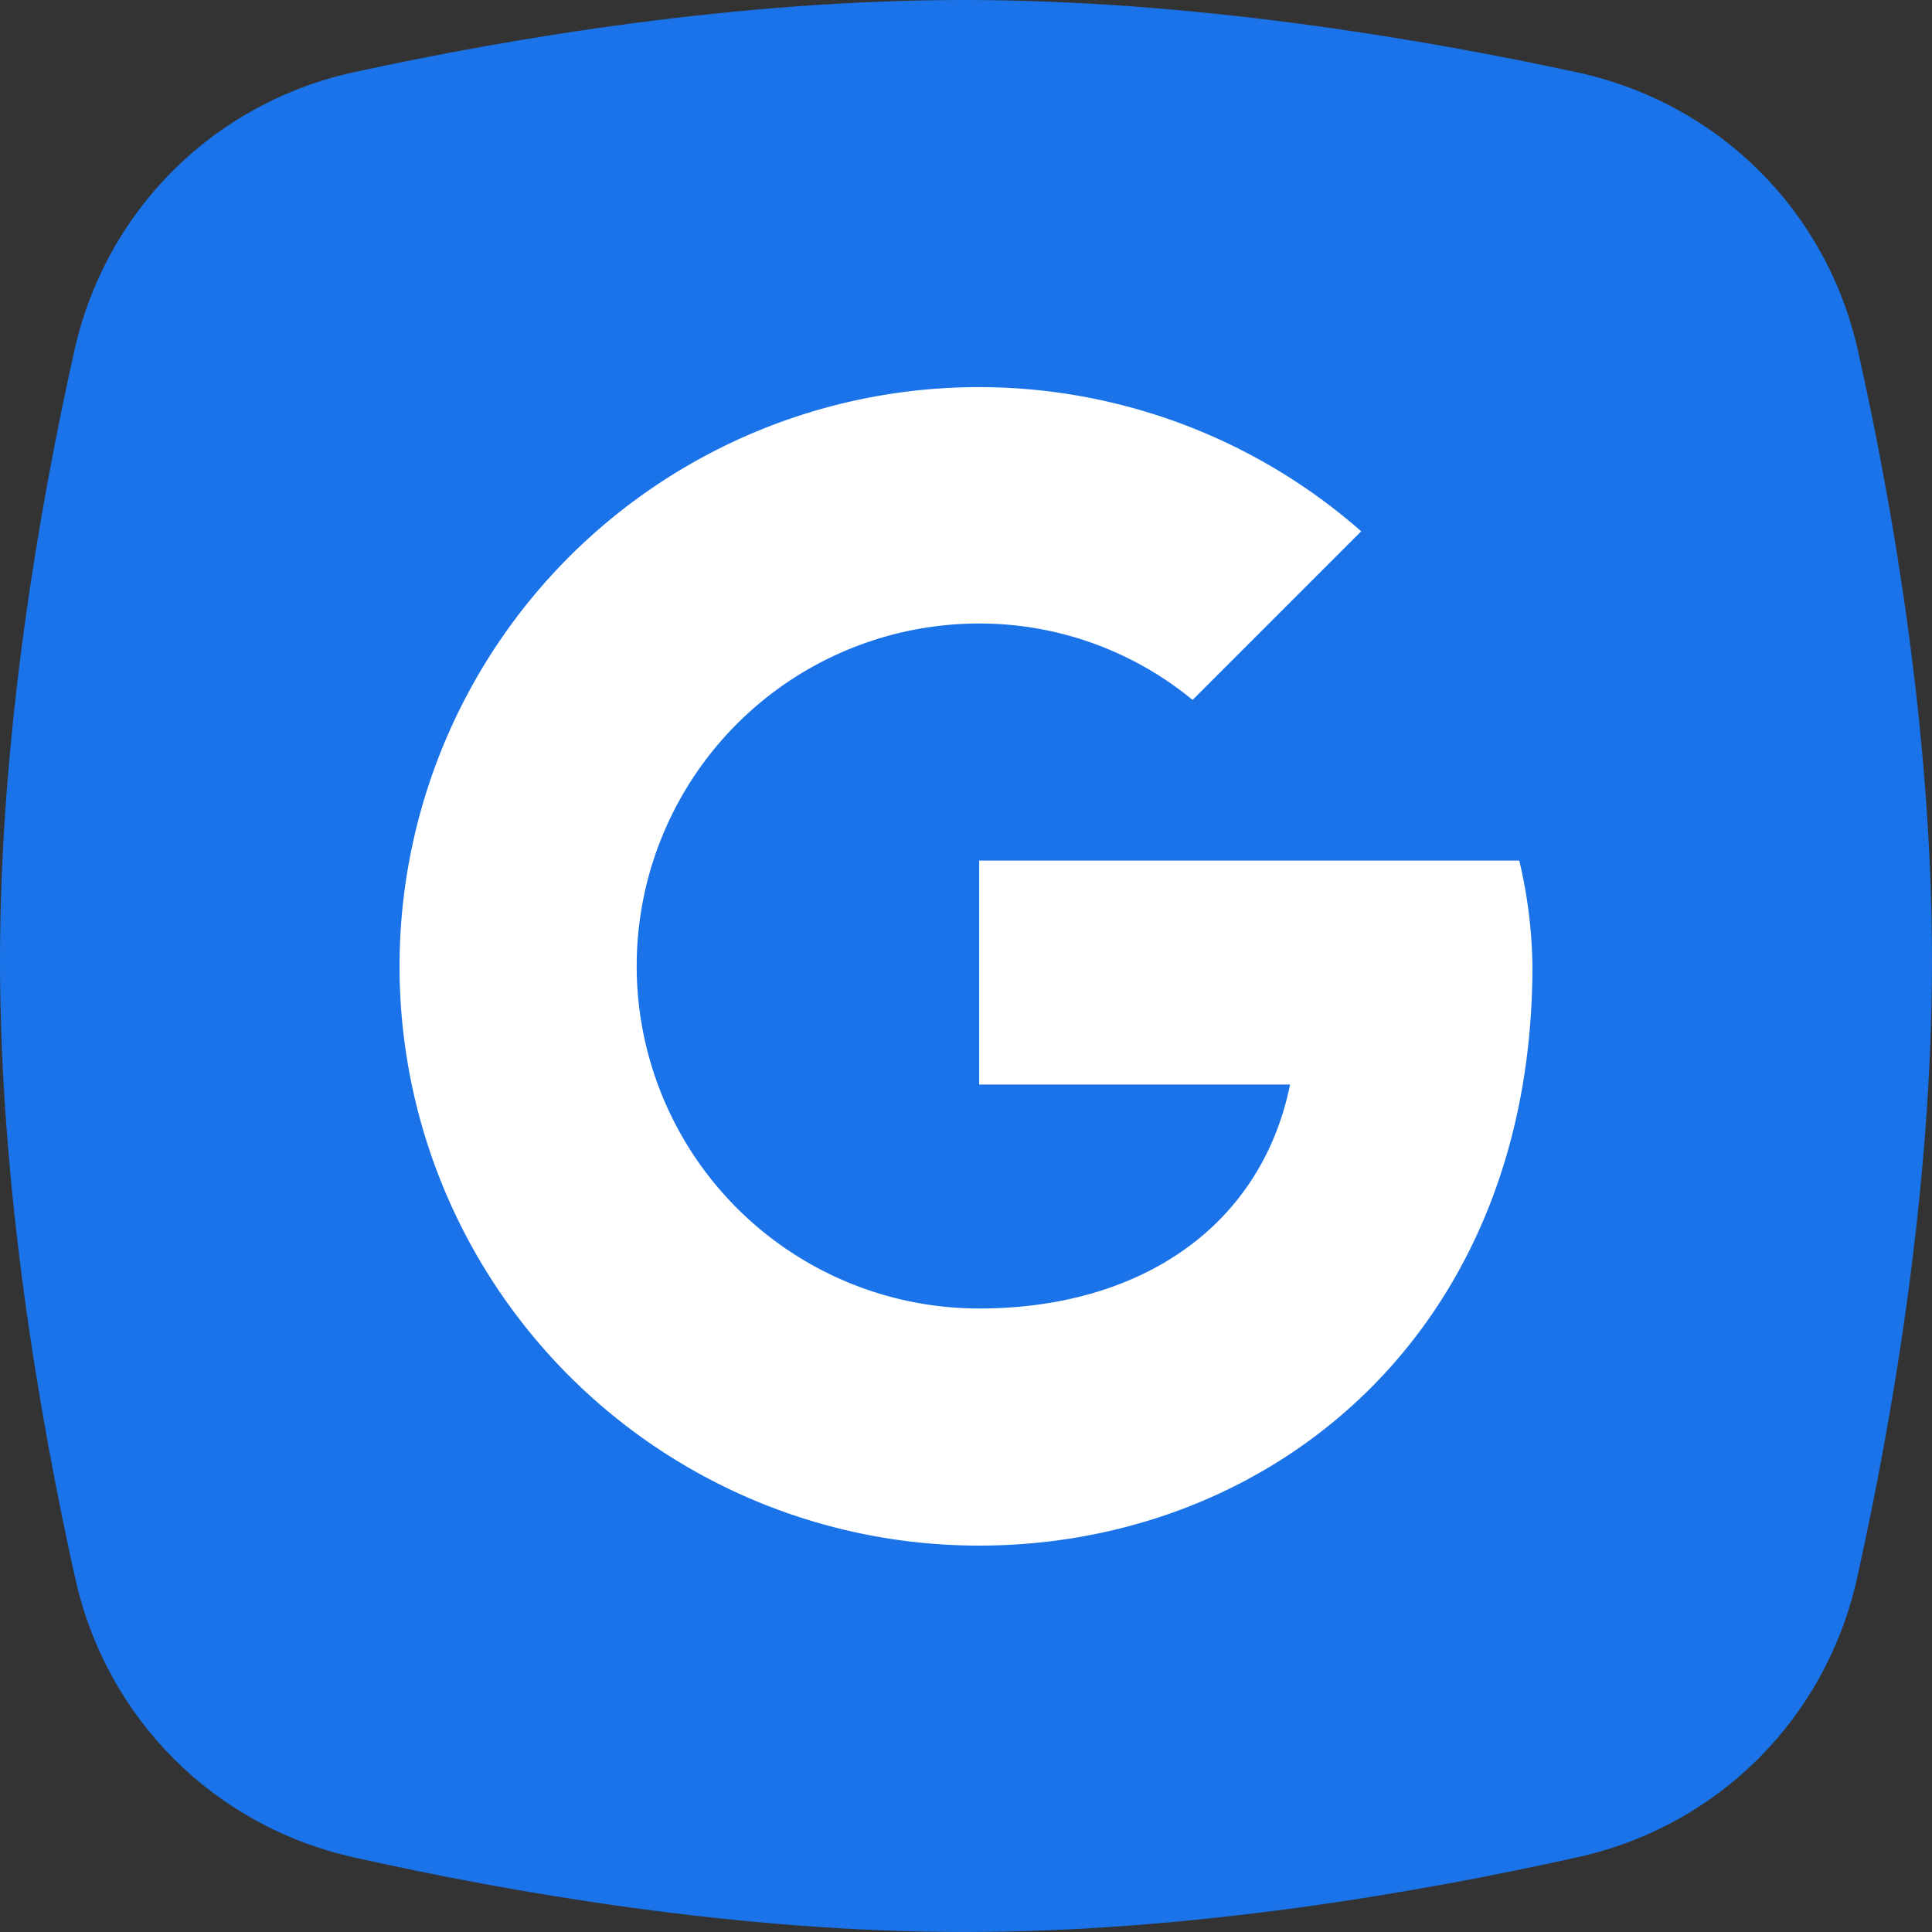 <?xml version="1.0" encoding="UTF-8"?> <svg xmlns="http://www.w3.org/2000/svg" width="80" height="80" fill="none" viewBox="0 0 80 80"><rect x="0" y="0" width="80" height="80" fill="#333333" stroke="none"/><path fill="#1A73E8" fill-rule="evenodd" d="M3.08 14.515C4.378 8.7 8.862 4.247 14.684 2.983 21.261 1.554 30.567 0 39.92 0c9.384 0 18.768 1.565 25.392 2.997 5.824 1.26 10.319 5.7 11.62 11.515C78.402 21.08 80 30.383 80 39.77c0 9.461-1.624 18.923-3.103 25.578-1.288 5.8-5.738 10.253-11.536 11.547C58.726 78.375 49.31 80 39.934 80c-9.351 0-18.703-1.616-25.3-3.094-5.795-1.298-10.236-5.76-11.522-11.56C1.63 58.672 0 49.189 0 39.784c0-9.337 1.607-18.673 3.08-25.268Z" clip-rule="evenodd"></path><g clip-path="url(#a)"><path fill="#fff" fill-rule="evenodd" d="M62.91 35.636H40.546v9.273h12.873c-1.2 5.891-6.219 9.273-12.873 9.273a14.182 14.182 0 1 1 0-28.364 13.874 13.874 0 0 1 8.836 3.164L56.364 22a23.985 23.985 0 1 0-15.818 42c12 0 22.909-8.727 22.909-24a19.907 19.907 0 0 0-.545-4.364Z" clip-rule="evenodd"></path></g><defs><clipPath id="a"><path fill="#fff" d="M0 0h48v48H0z" transform="translate(16 16)"></path></clipPath></defs></svg> 